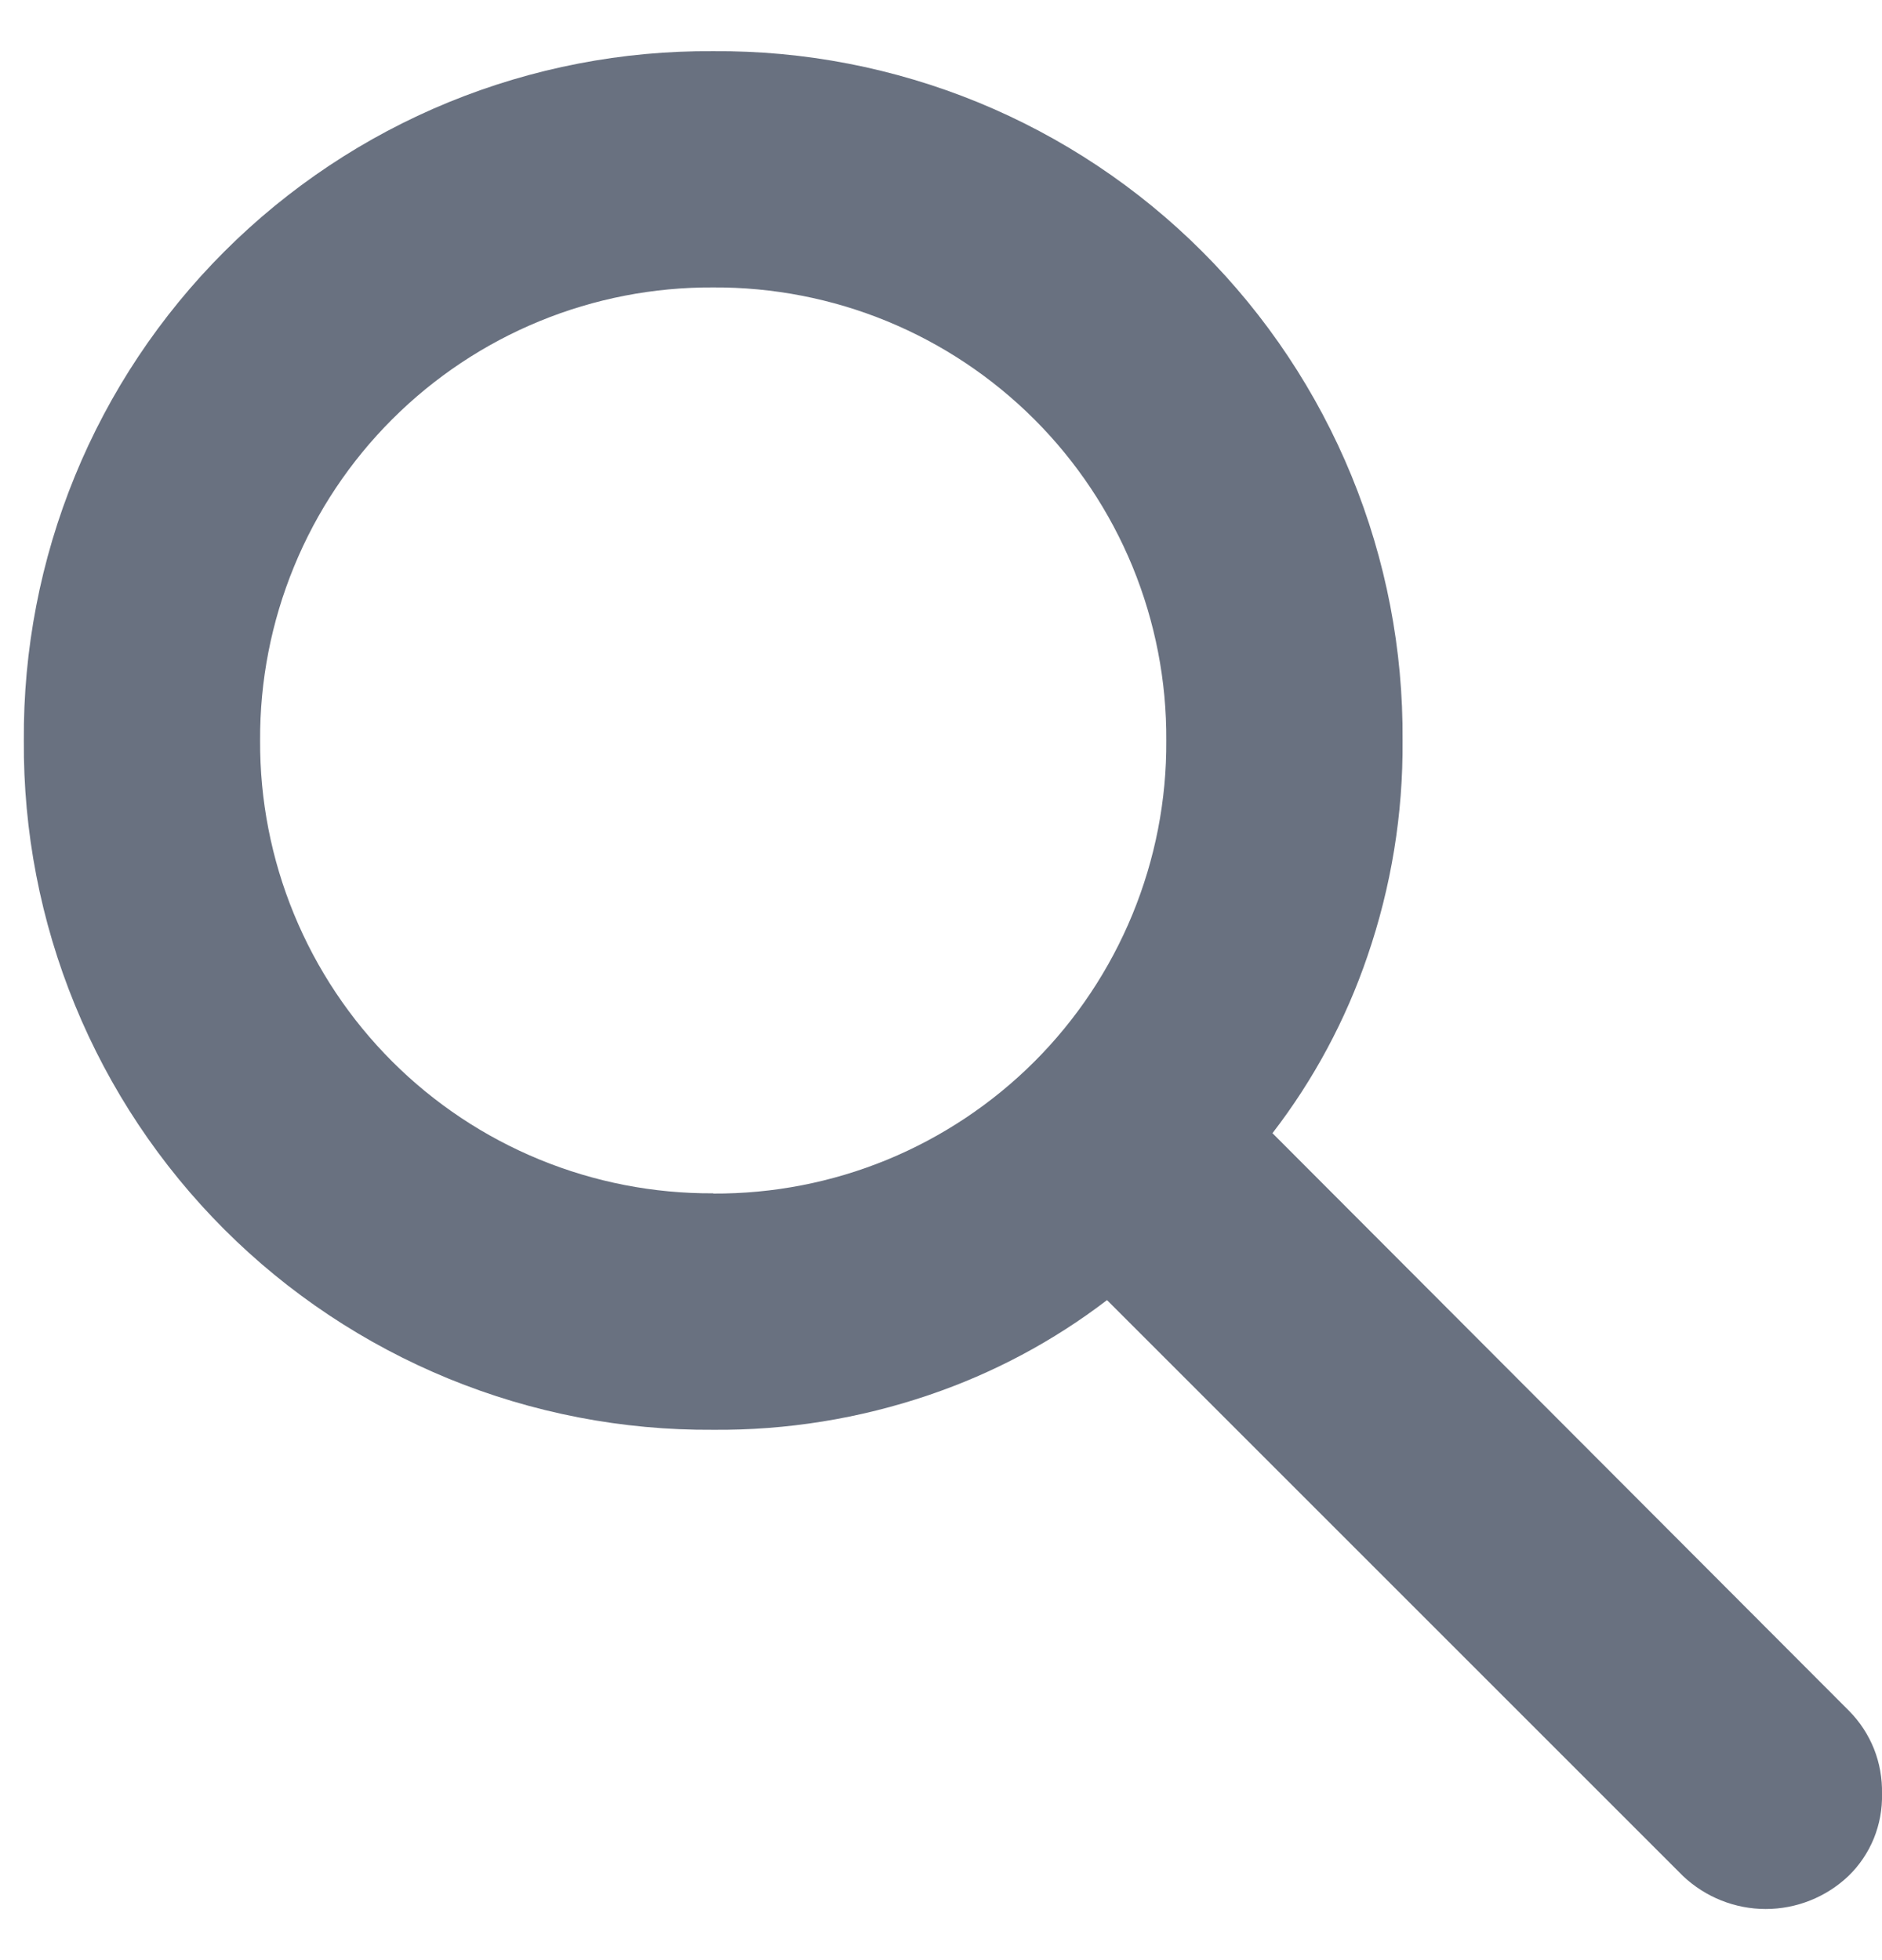 <svg width="24" height="25" viewBox="0 0 24 25" fill="none" xmlns="http://www.w3.org/2000/svg">
<path d="M9.095 18.236C7.939 18.244 6.792 18.023 5.721 17.584C4.651 17.145 3.678 16.498 2.86 15.68C2.042 14.862 1.395 13.89 0.956 12.819C0.517 11.749 0.296 10.602 0.304 9.445C0.296 8.288 0.517 7.141 0.956 6.07C1.394 5 2.042 4.027 2.86 3.209C3.678 2.391 4.65 1.743 5.721 1.304C6.791 0.866 7.939 0.644 9.095 0.653C10.252 0.644 11.399 0.866 12.47 1.304C13.54 1.743 14.513 2.39 15.331 3.208C16.149 4.026 16.796 4.999 17.235 6.069C17.674 7.14 17.895 8.287 17.886 9.444C17.894 10.38 17.742 11.31 17.438 12.196C17.161 13.009 16.752 13.772 16.227 14.453L23.579 21.82C23.717 21.959 23.825 22.124 23.898 22.306C23.97 22.488 24.004 22.682 24 22.878C24.005 23.073 23.969 23.267 23.896 23.448C23.822 23.628 23.712 23.792 23.571 23.928C23.287 24.197 22.91 24.348 22.517 24.348C22.125 24.348 21.748 24.197 21.463 23.928L14.117 16.582C13.431 17.107 12.663 17.516 11.845 17.793C10.96 18.094 10.03 18.244 9.095 18.236ZM9.095 15.223C9.855 15.227 10.609 15.081 11.312 14.792C12.014 14.503 12.653 14.077 13.191 13.54C13.728 13.003 14.153 12.364 14.442 11.661C14.731 10.958 14.878 10.205 14.873 9.445C14.878 8.685 14.731 7.931 14.443 7.228C14.154 6.525 13.728 5.887 13.191 5.349C12.653 4.812 12.015 4.386 11.312 4.097C10.609 3.808 9.855 3.662 9.095 3.666C8.335 3.662 7.582 3.808 6.879 4.097C6.176 4.386 5.538 4.811 5 5.349C4.463 5.886 4.037 6.525 3.749 7.228C3.46 7.931 3.313 8.684 3.317 9.444C3.313 10.204 3.46 10.957 3.749 11.659C4.038 12.362 4.464 13.001 5.001 13.538C5.538 14.075 6.177 14.5 6.88 14.789C7.583 15.078 8.336 15.224 9.095 15.22V15.223Z" fill="#697180"/>
</svg>
